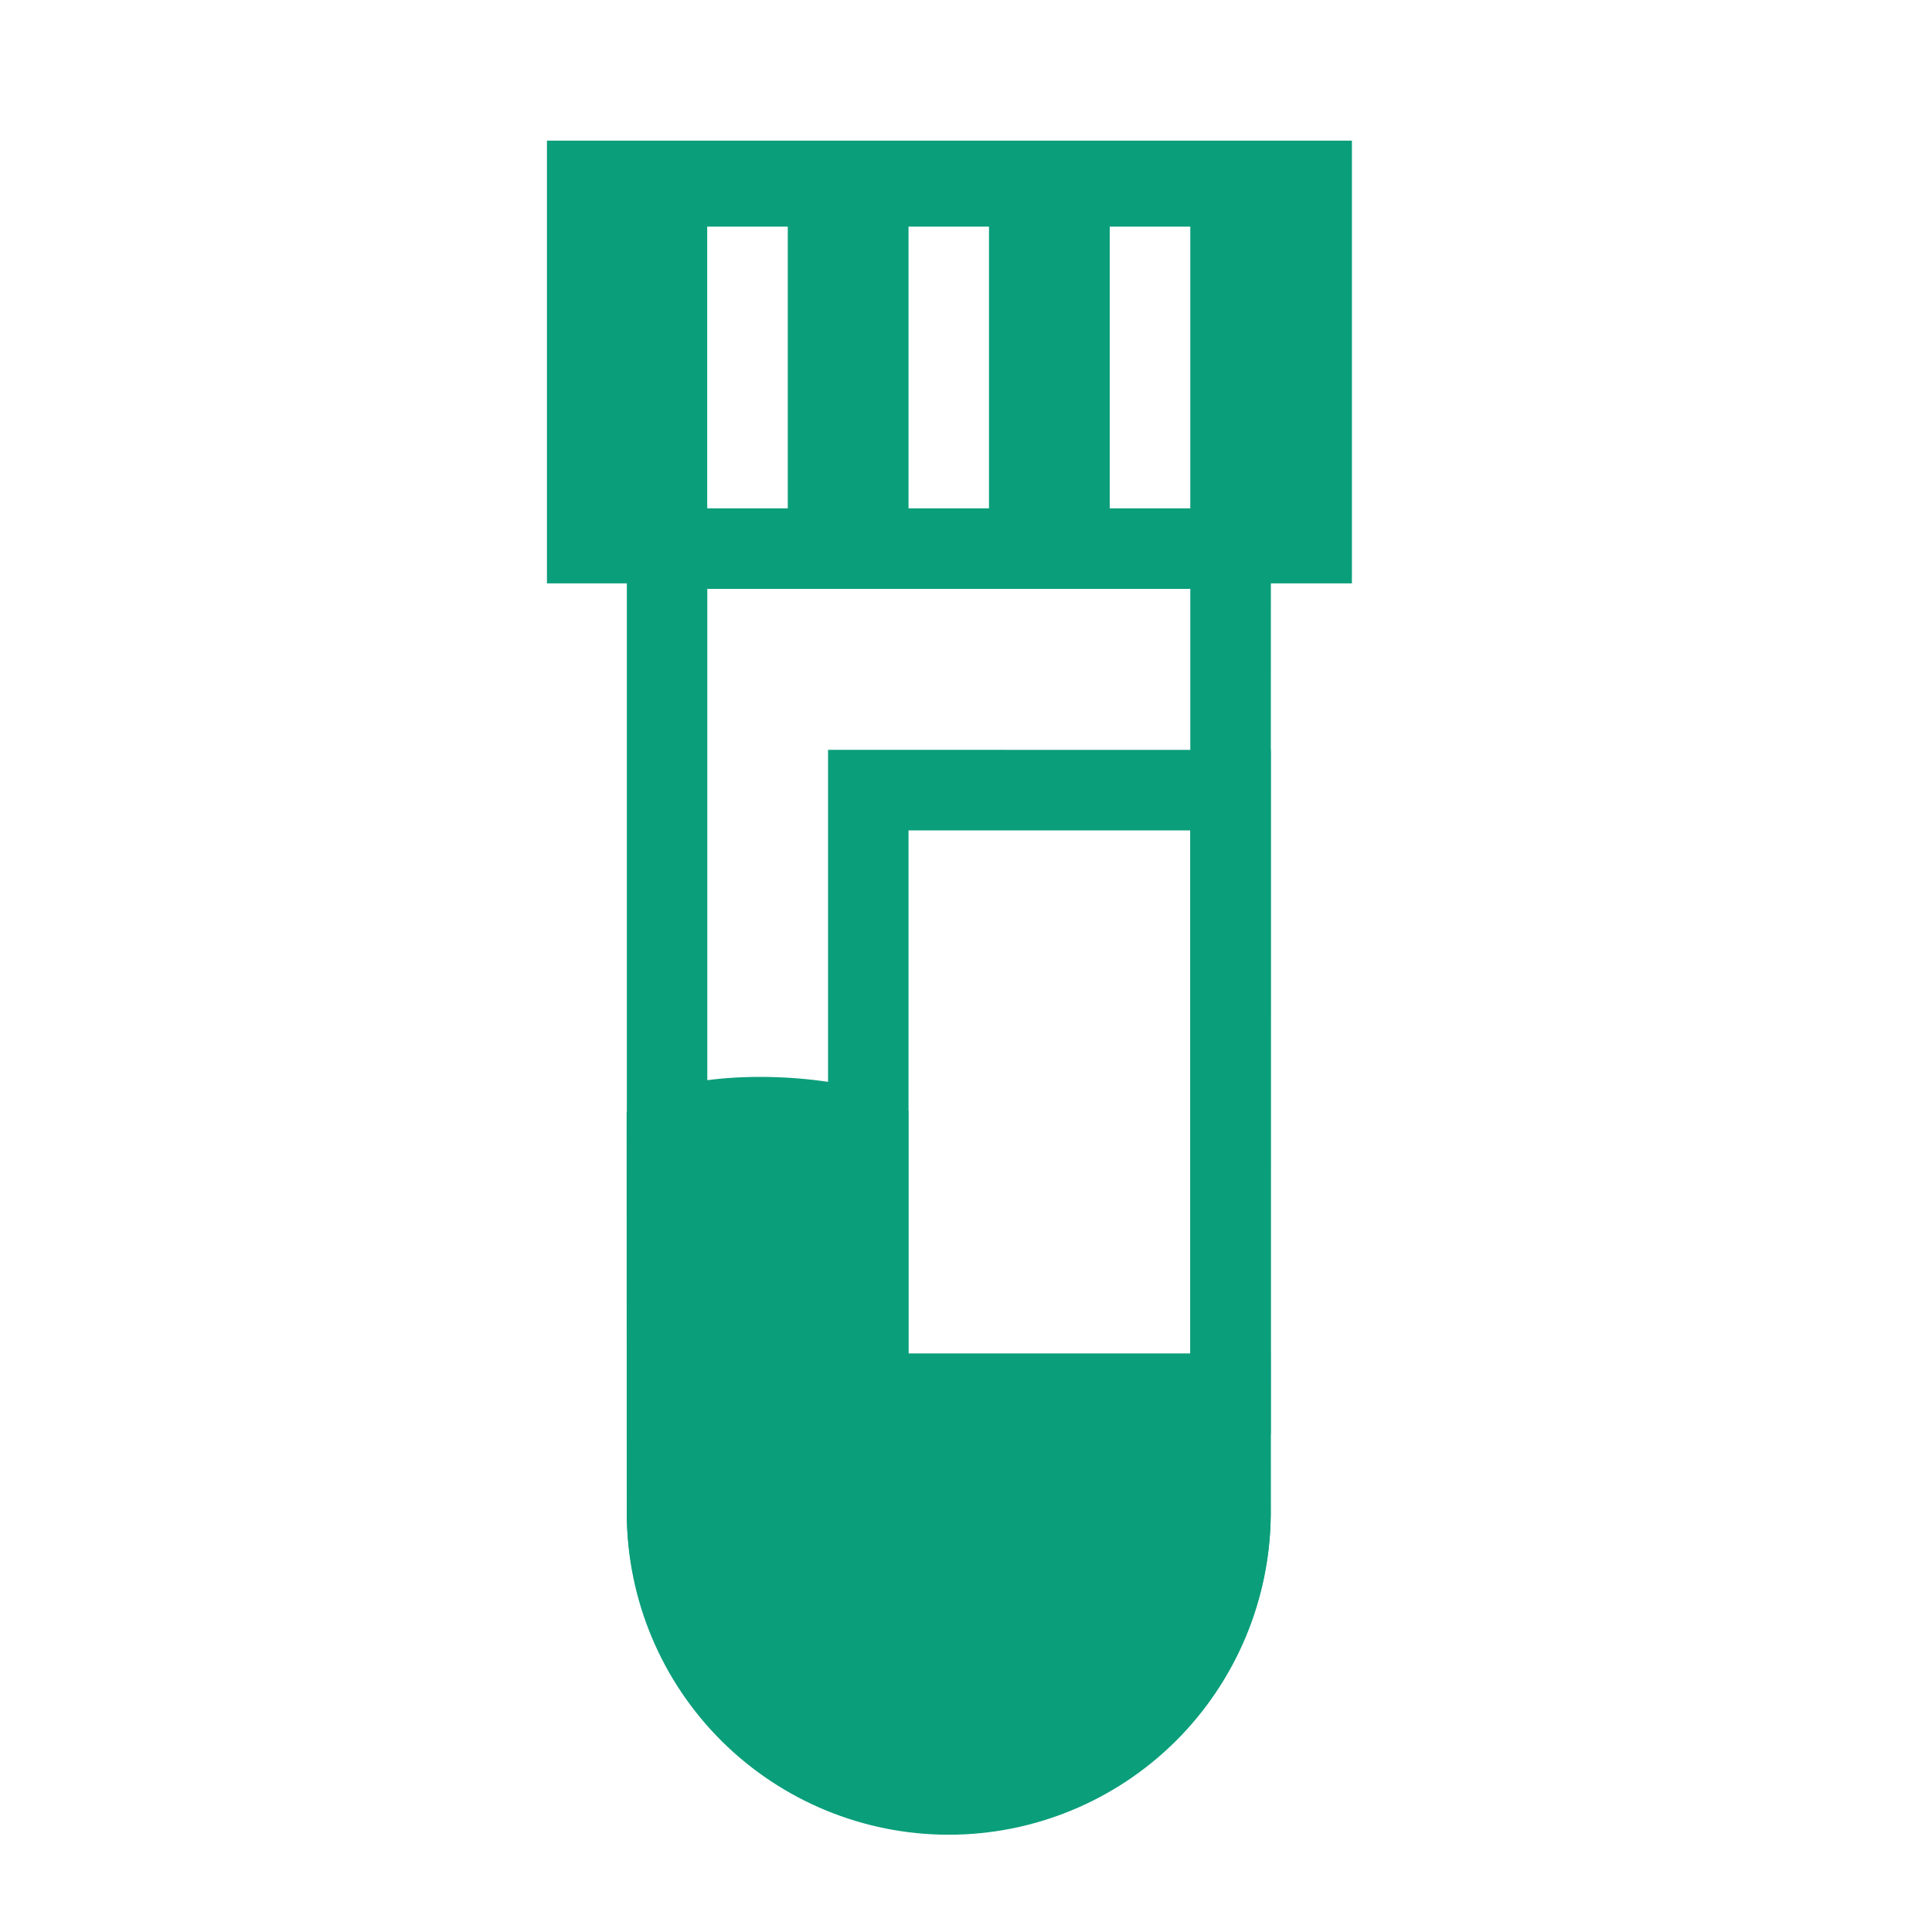 <?xml version="1.0" encoding="UTF-8"?> <svg xmlns="http://www.w3.org/2000/svg" width="20" height="20" viewBox="0 0 20 20" fill="none"><g clip-path="url(#clip0_205_1711)"><path fill-rule="evenodd" clip-rule="evenodd" d="M13.995 1.456H5.662V6.039H13.995V1.456ZM12.322 2.346L11.488 2.346L11.488 5.263L12.322 5.263L12.322 2.346ZM10.238 2.346L9.405 2.346L9.405 5.263L10.238 5.263L10.238 2.346ZM8.155 2.346L7.321 2.346L7.321 5.263L8.155 5.263L8.155 2.346Z" fill="#0B9E7B"></path><path fill-rule="evenodd" clip-rule="evenodd" d="M6.489 5.263L13.156 5.263L13.155 15.68C13.146 16.557 12.79 17.395 12.166 18.012C11.542 18.63 10.7 18.976 9.822 18.976C8.945 18.976 8.102 18.63 7.478 18.012C6.854 17.395 6.499 16.557 6.489 15.68L6.489 5.263ZM7.322 6.096L7.322 15.68C7.328 16.339 7.593 16.97 8.062 17.434C8.53 17.899 9.163 18.159 9.822 18.159C10.482 18.159 11.115 17.899 11.583 17.434C12.051 16.97 12.317 16.339 12.322 15.68L12.322 6.096L7.322 6.096Z" fill="#0B9E7B"></path><path fill-rule="evenodd" clip-rule="evenodd" d="M8.572 7.762L13.155 7.763L13.155 14.845L8.572 14.846L8.572 7.762ZM9.405 8.596L9.405 14.012H12.322L12.322 8.596L9.405 8.596Z" fill="#0B9E7B"></path><path fill-rule="evenodd" clip-rule="evenodd" d="M8.988 11.722C8.363 11.514 7.322 11.514 6.905 11.722L6.905 15.681C6.905 16.454 7.212 17.196 7.759 17.743C8.306 18.29 9.048 18.597 9.821 18.597C10.595 18.598 11.337 18.29 11.884 17.743C12.431 17.196 12.738 16.454 12.738 15.681L12.738 14.431L8.988 14.431L8.988 11.722Z" fill="#0B9E7B"></path><path fill-rule="evenodd" clip-rule="evenodd" d="M7.321 12.026L7.321 15.679C7.32 16.342 7.584 16.978 8.053 17.447C8.521 17.916 9.157 18.18 9.82 18.18C10.483 18.18 11.119 17.916 11.588 17.447C12.057 16.979 12.321 16.343 12.321 15.68L12.32 14.846L8.571 14.846L8.571 12.044C8.339 12.002 8.103 11.981 7.867 11.982C7.649 11.982 7.462 11.999 7.321 12.026ZM7.867 11.148C8.287 11.148 8.751 11.203 9.119 11.326L9.172 11.344L9.404 11.498L9.404 14.013L13.153 14.013L13.154 15.68C13.149 16.561 12.795 17.403 12.171 18.024C11.546 18.645 10.701 18.993 9.821 18.993C8.94 18.993 8.095 18.644 7.471 18.024C6.846 17.403 6.493 16.56 6.488 15.68L6.487 11.513L6.684 11.365L6.717 11.349C7.016 11.199 7.463 11.148 7.867 11.148Z" fill="#0B9E7B"></path></g><defs><clipPath id="clip0_205_1711"><rect width="20" height="20" fill="white"></rect></clipPath></defs></svg> 